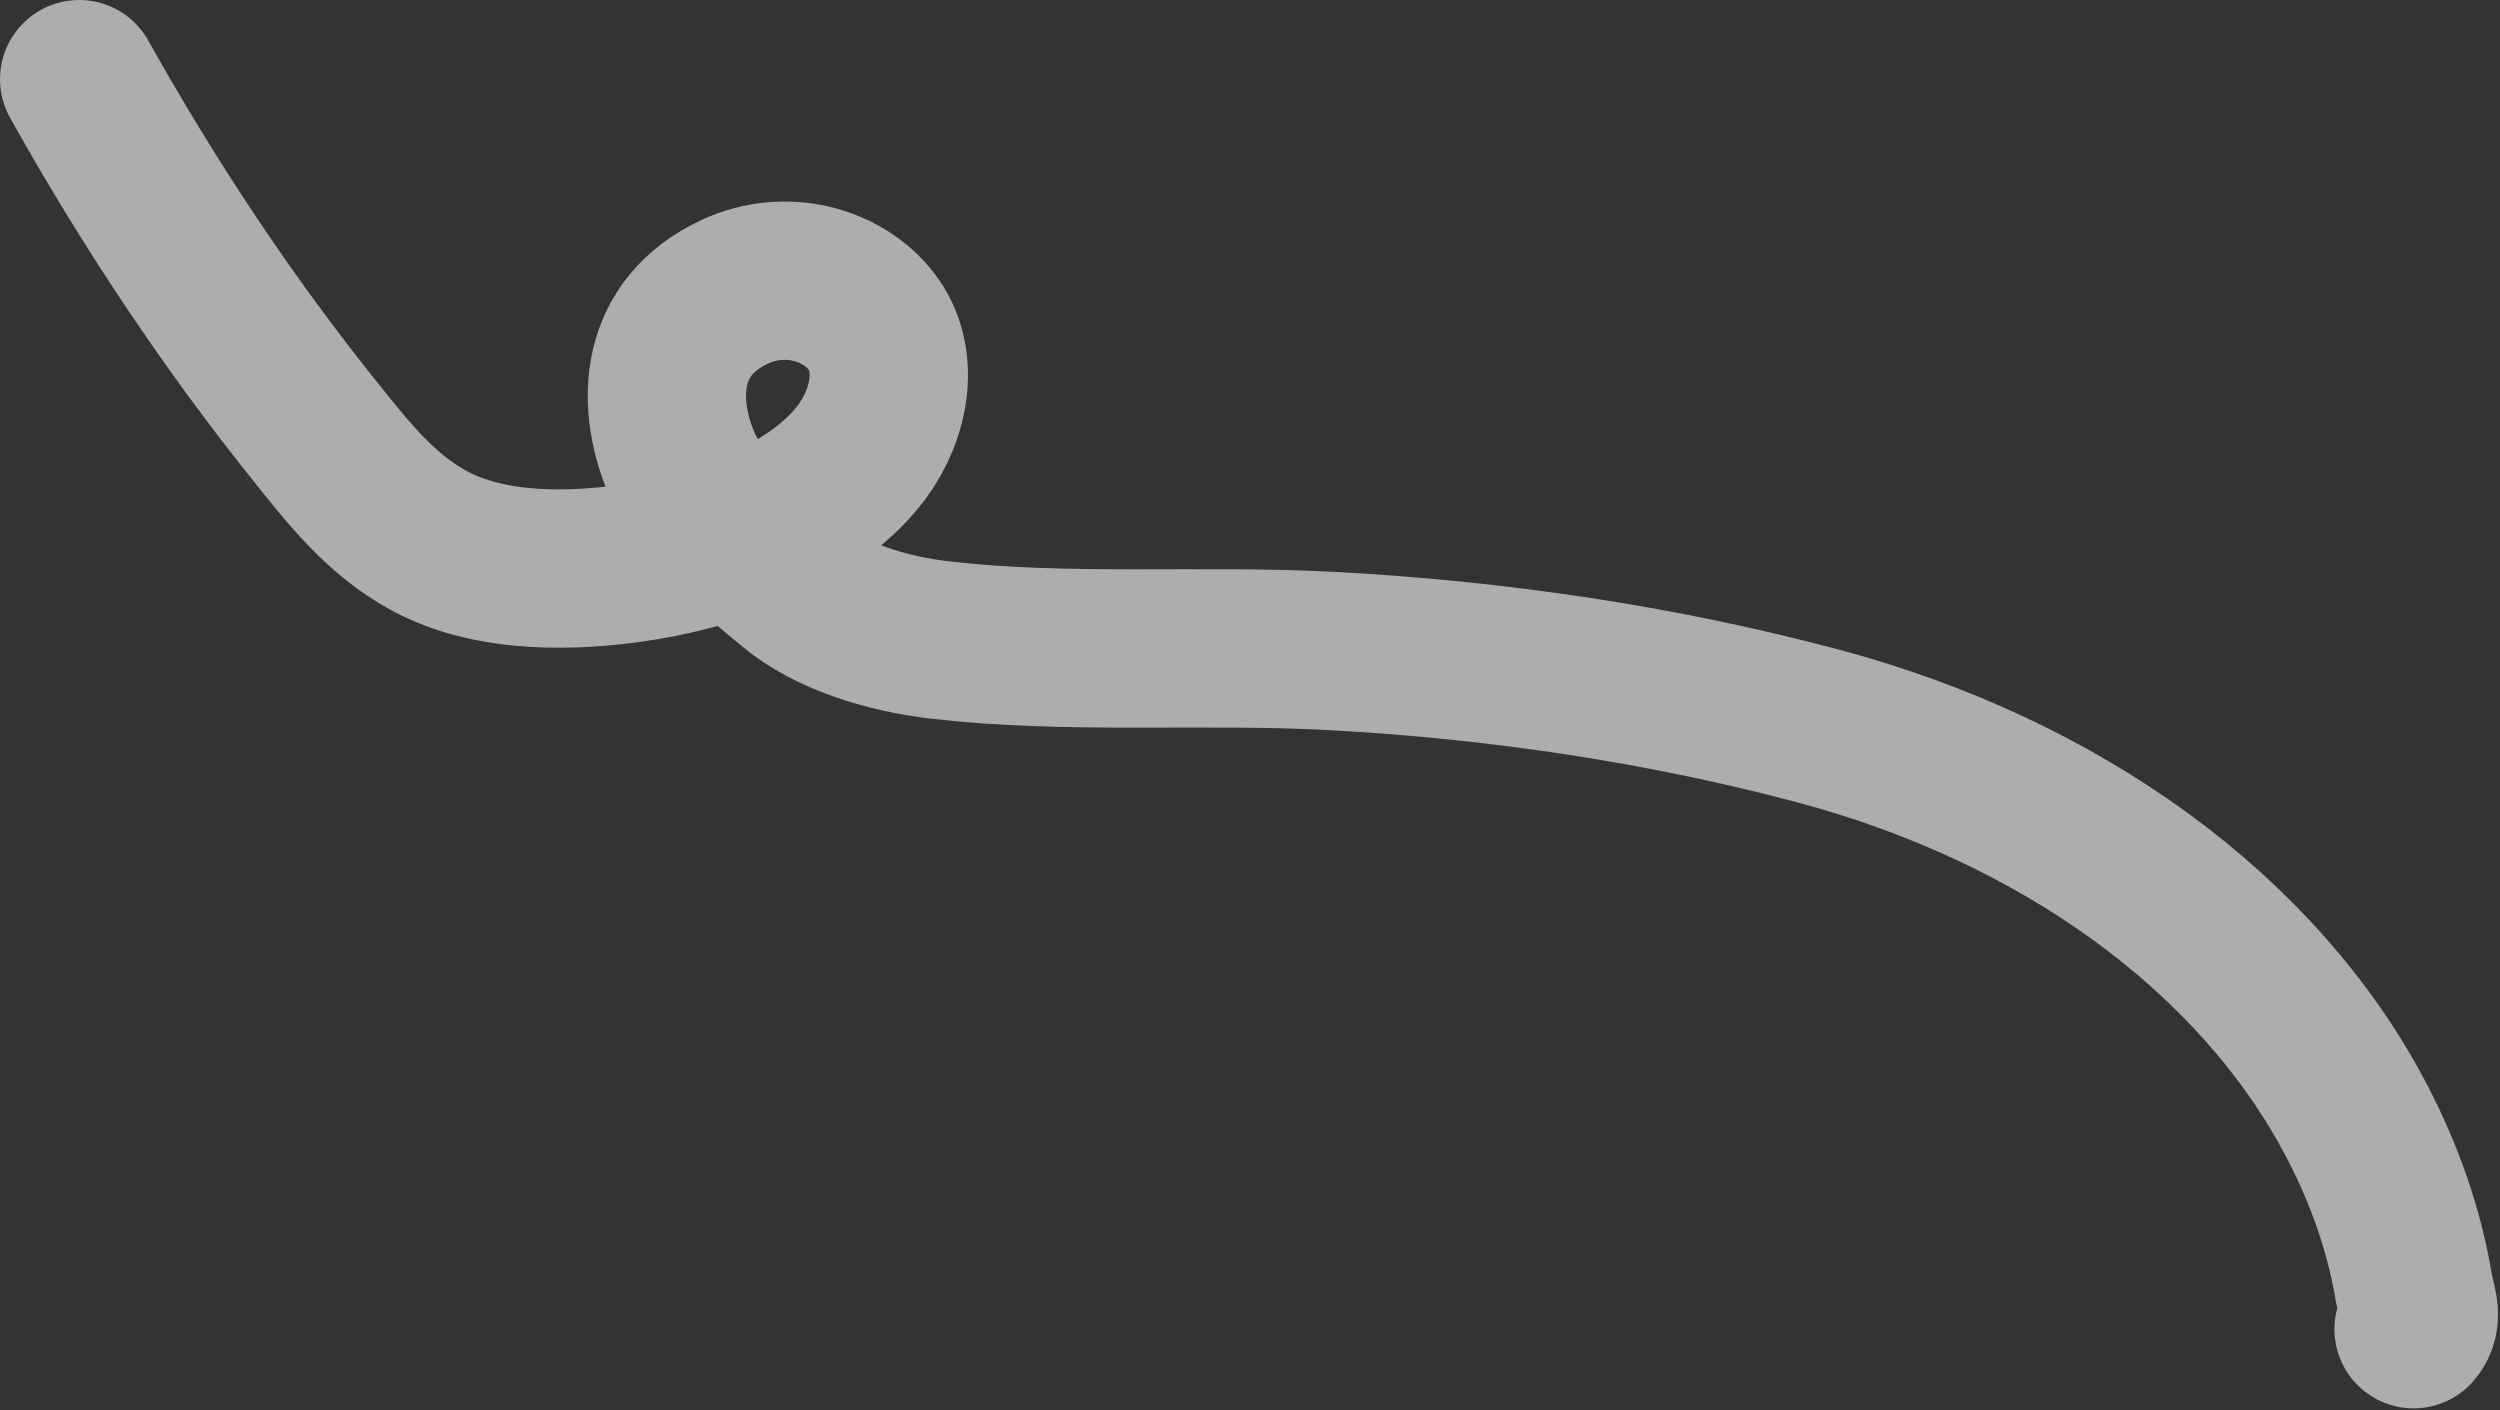 <?xml version="1.0" encoding="UTF-8"?> <svg xmlns="http://www.w3.org/2000/svg" width="679" height="383" viewBox="0 0 679 383" fill="none"><rect x="0" y="0" width="679" height="383" fill="#333333" stroke="none"/><path d="M21.504 21.504C40.331 55.139 61.661 87.427 86.454 118.247C94.827 128.655 103.504 139.746 116.481 146.817C132.999 155.816 155.499 155.653 175.295 152.366C196.925 148.774 221.997 139.022 234.075 122.745C241.919 112.175 244.503 97.405 236.636 87.234C228.997 77.357 213.581 72.801 199.686 79.2C178.811 88.815 178.452 109.116 184.582 124.568C190.024 138.289 203.242 148.978 215.247 158.981C225.303 167.359 240.77 172.133 255.221 173.816C289.94 177.861 326.257 174.937 361.391 176.796C406.682 179.192 451.753 185.928 494.13 197.271C559.531 214.777 613.564 253.417 640.288 304.837C647.752 319.2 653.082 334.383 655.65 350.064C656.197 353.4 658.354 357.897 655.534 361.007" stroke="white" stroke-opacity="0.6" stroke-width="43" stroke-linecap="round"></path></svg> 
